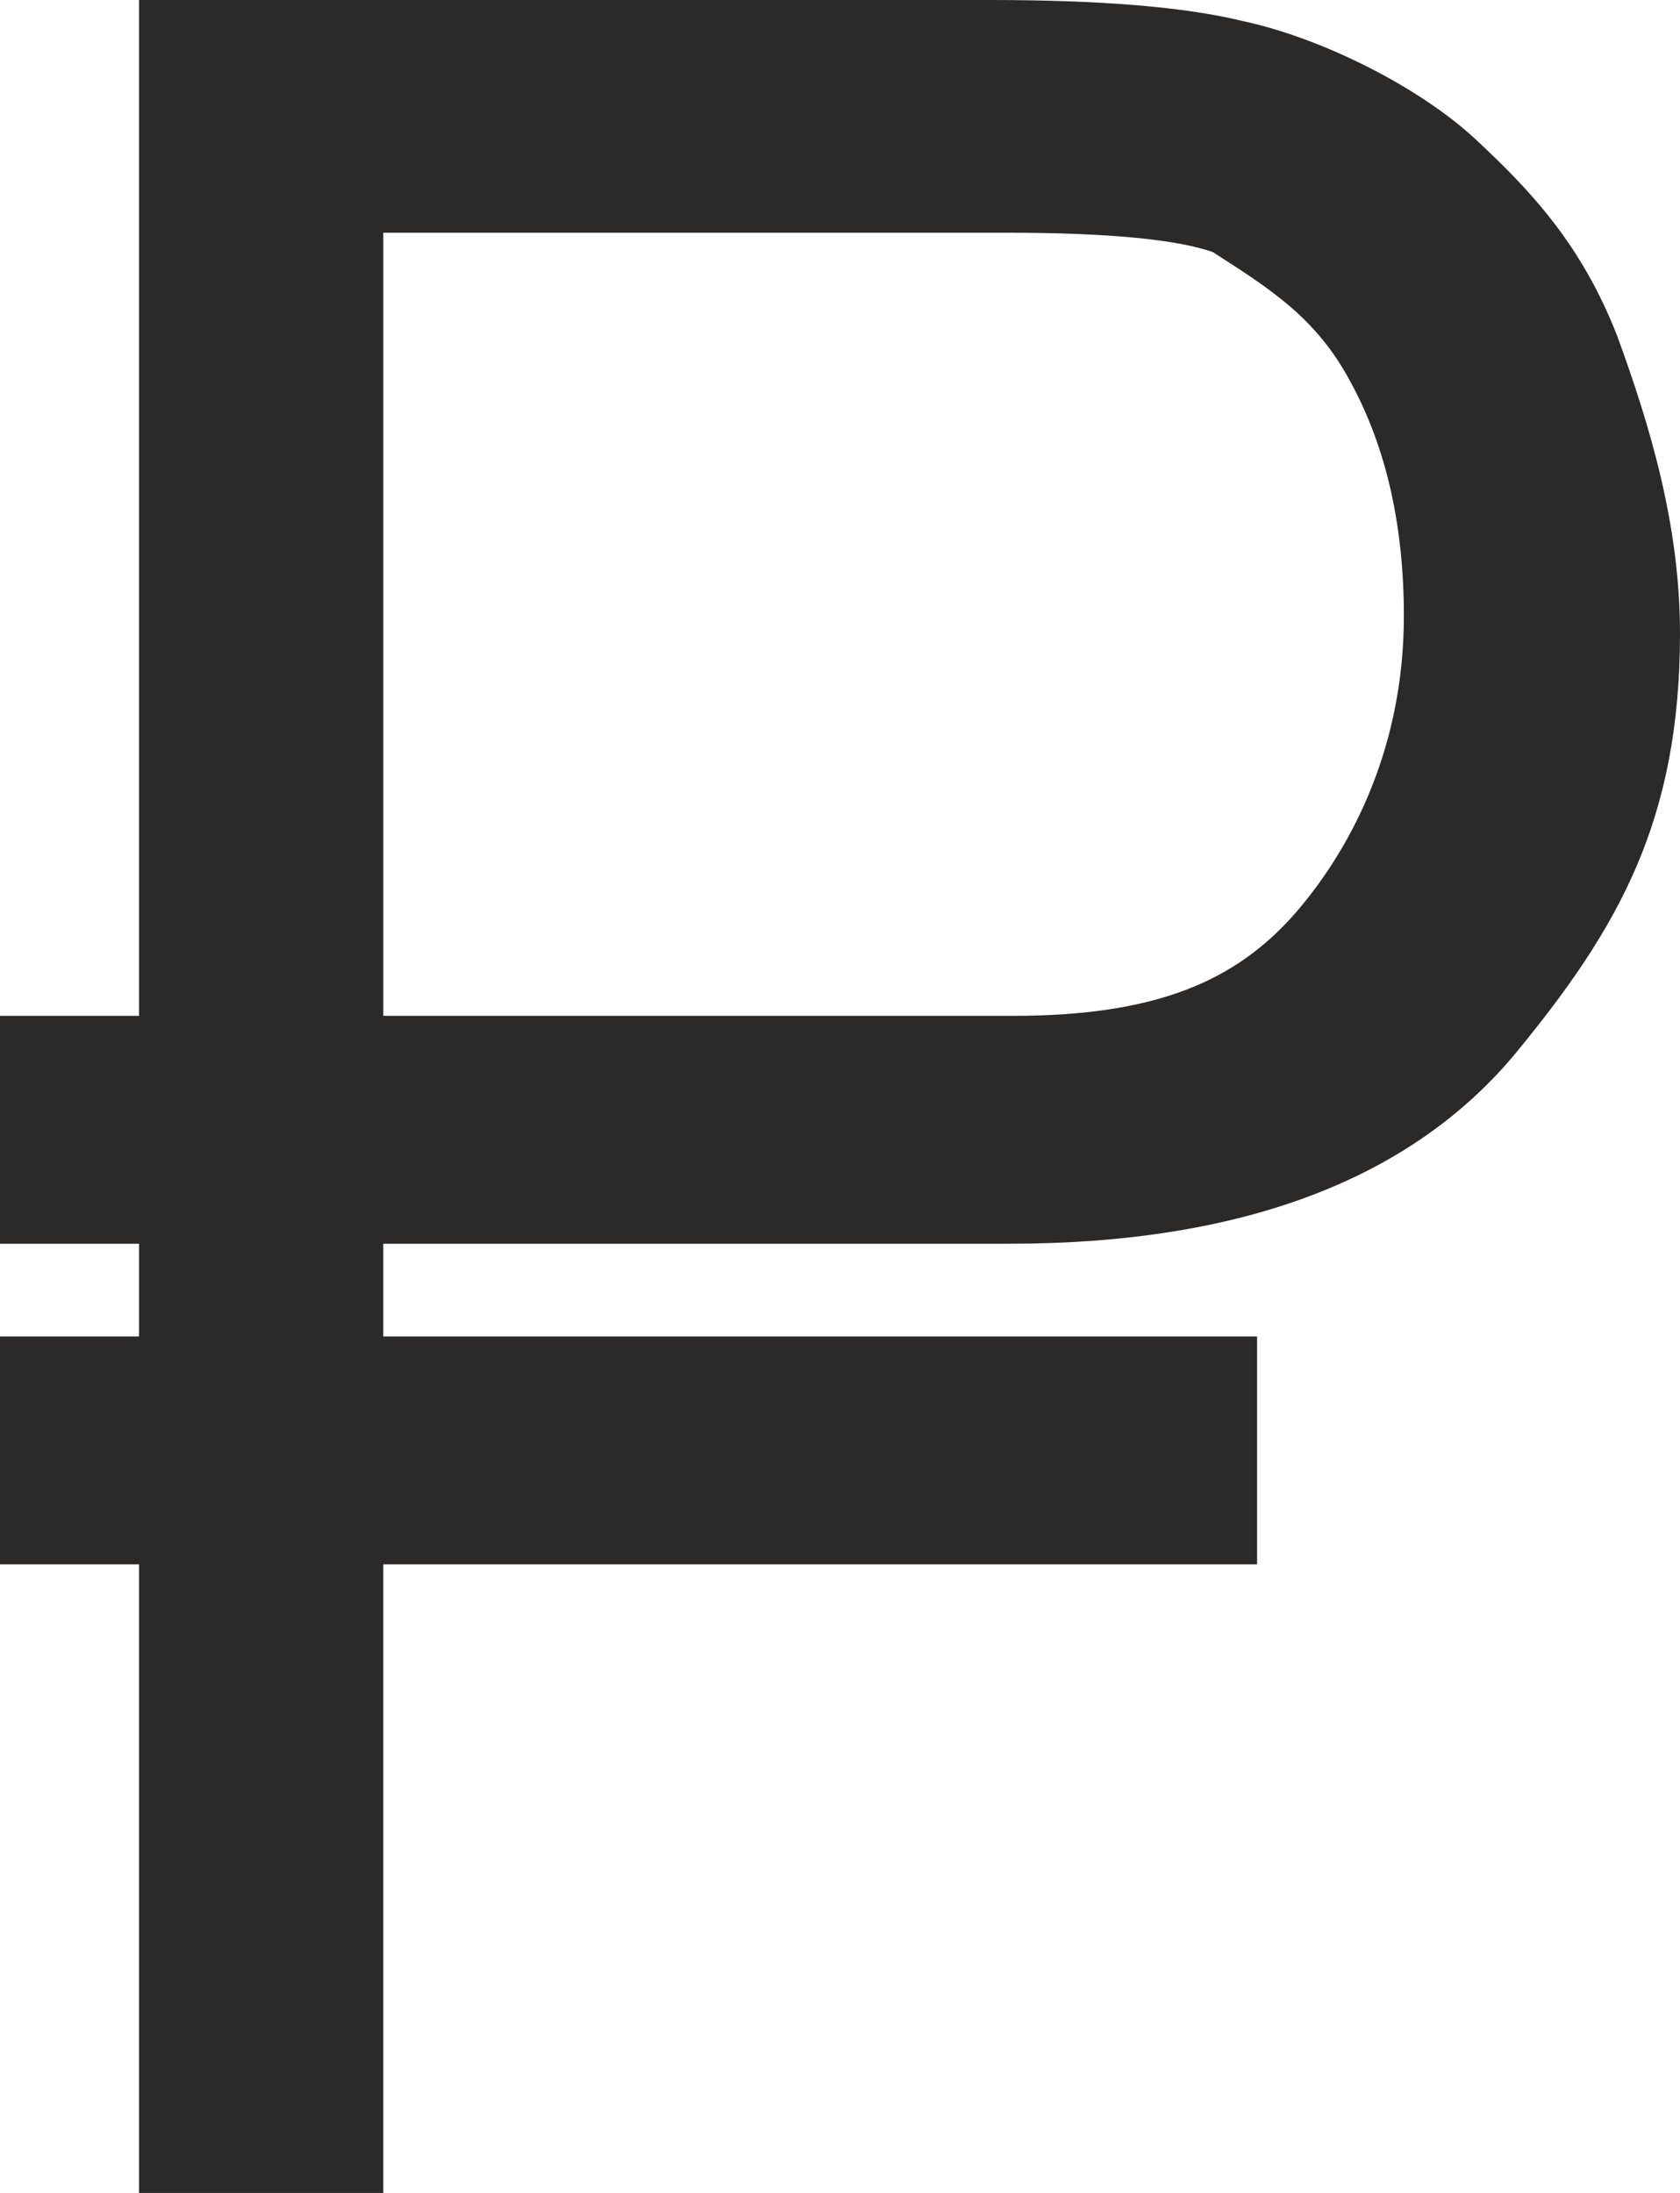 <?xml version="1.0" encoding="UTF-8"?> <svg xmlns="http://www.w3.org/2000/svg" xmlns:xlink="http://www.w3.org/1999/xlink" xml:space="preserve" version="1.1" style="shape-rendering:geometricPrecision; text-rendering:geometricPrecision; image-rendering:optimizeQuality; fill-rule:evenodd; clip-rule:evenodd" viewBox="0 0 1740 2271"> <defs> <style type="text/css"> .fil0 {fill:#2B2A29;fill-rule:nonzero} </style> </defs> <g id="Слой_x0020_1">  <path class="fil0" d="M1675 348c-37,-95 -90,-151 -147,-204 -57,-53 -157,-104 -240,-122 -61,-15 -149,-22 -263,-22l-881 0 0 1052 -144 0 0 236 144 0 0 96 -144 0 0 236 144 0 0 651 253 0 0 -651 905 0 0 -236 -905 0 0 -96 16 0 632 0c244,0 419,-68 527,-200 104,-127 168,-238 168,-432 0,-112 -31,-215 -65,-308zm-332 596l0 0c-63,73 -147,108 -294,108l-636 0 0 0 -16 0 0 -811 647 0c103,0 175,7 212,20 61,39 108,69 143,135 37,68 55,149 55,242 0,132 -51,236 -111,306z"></path> </g> </svg> 